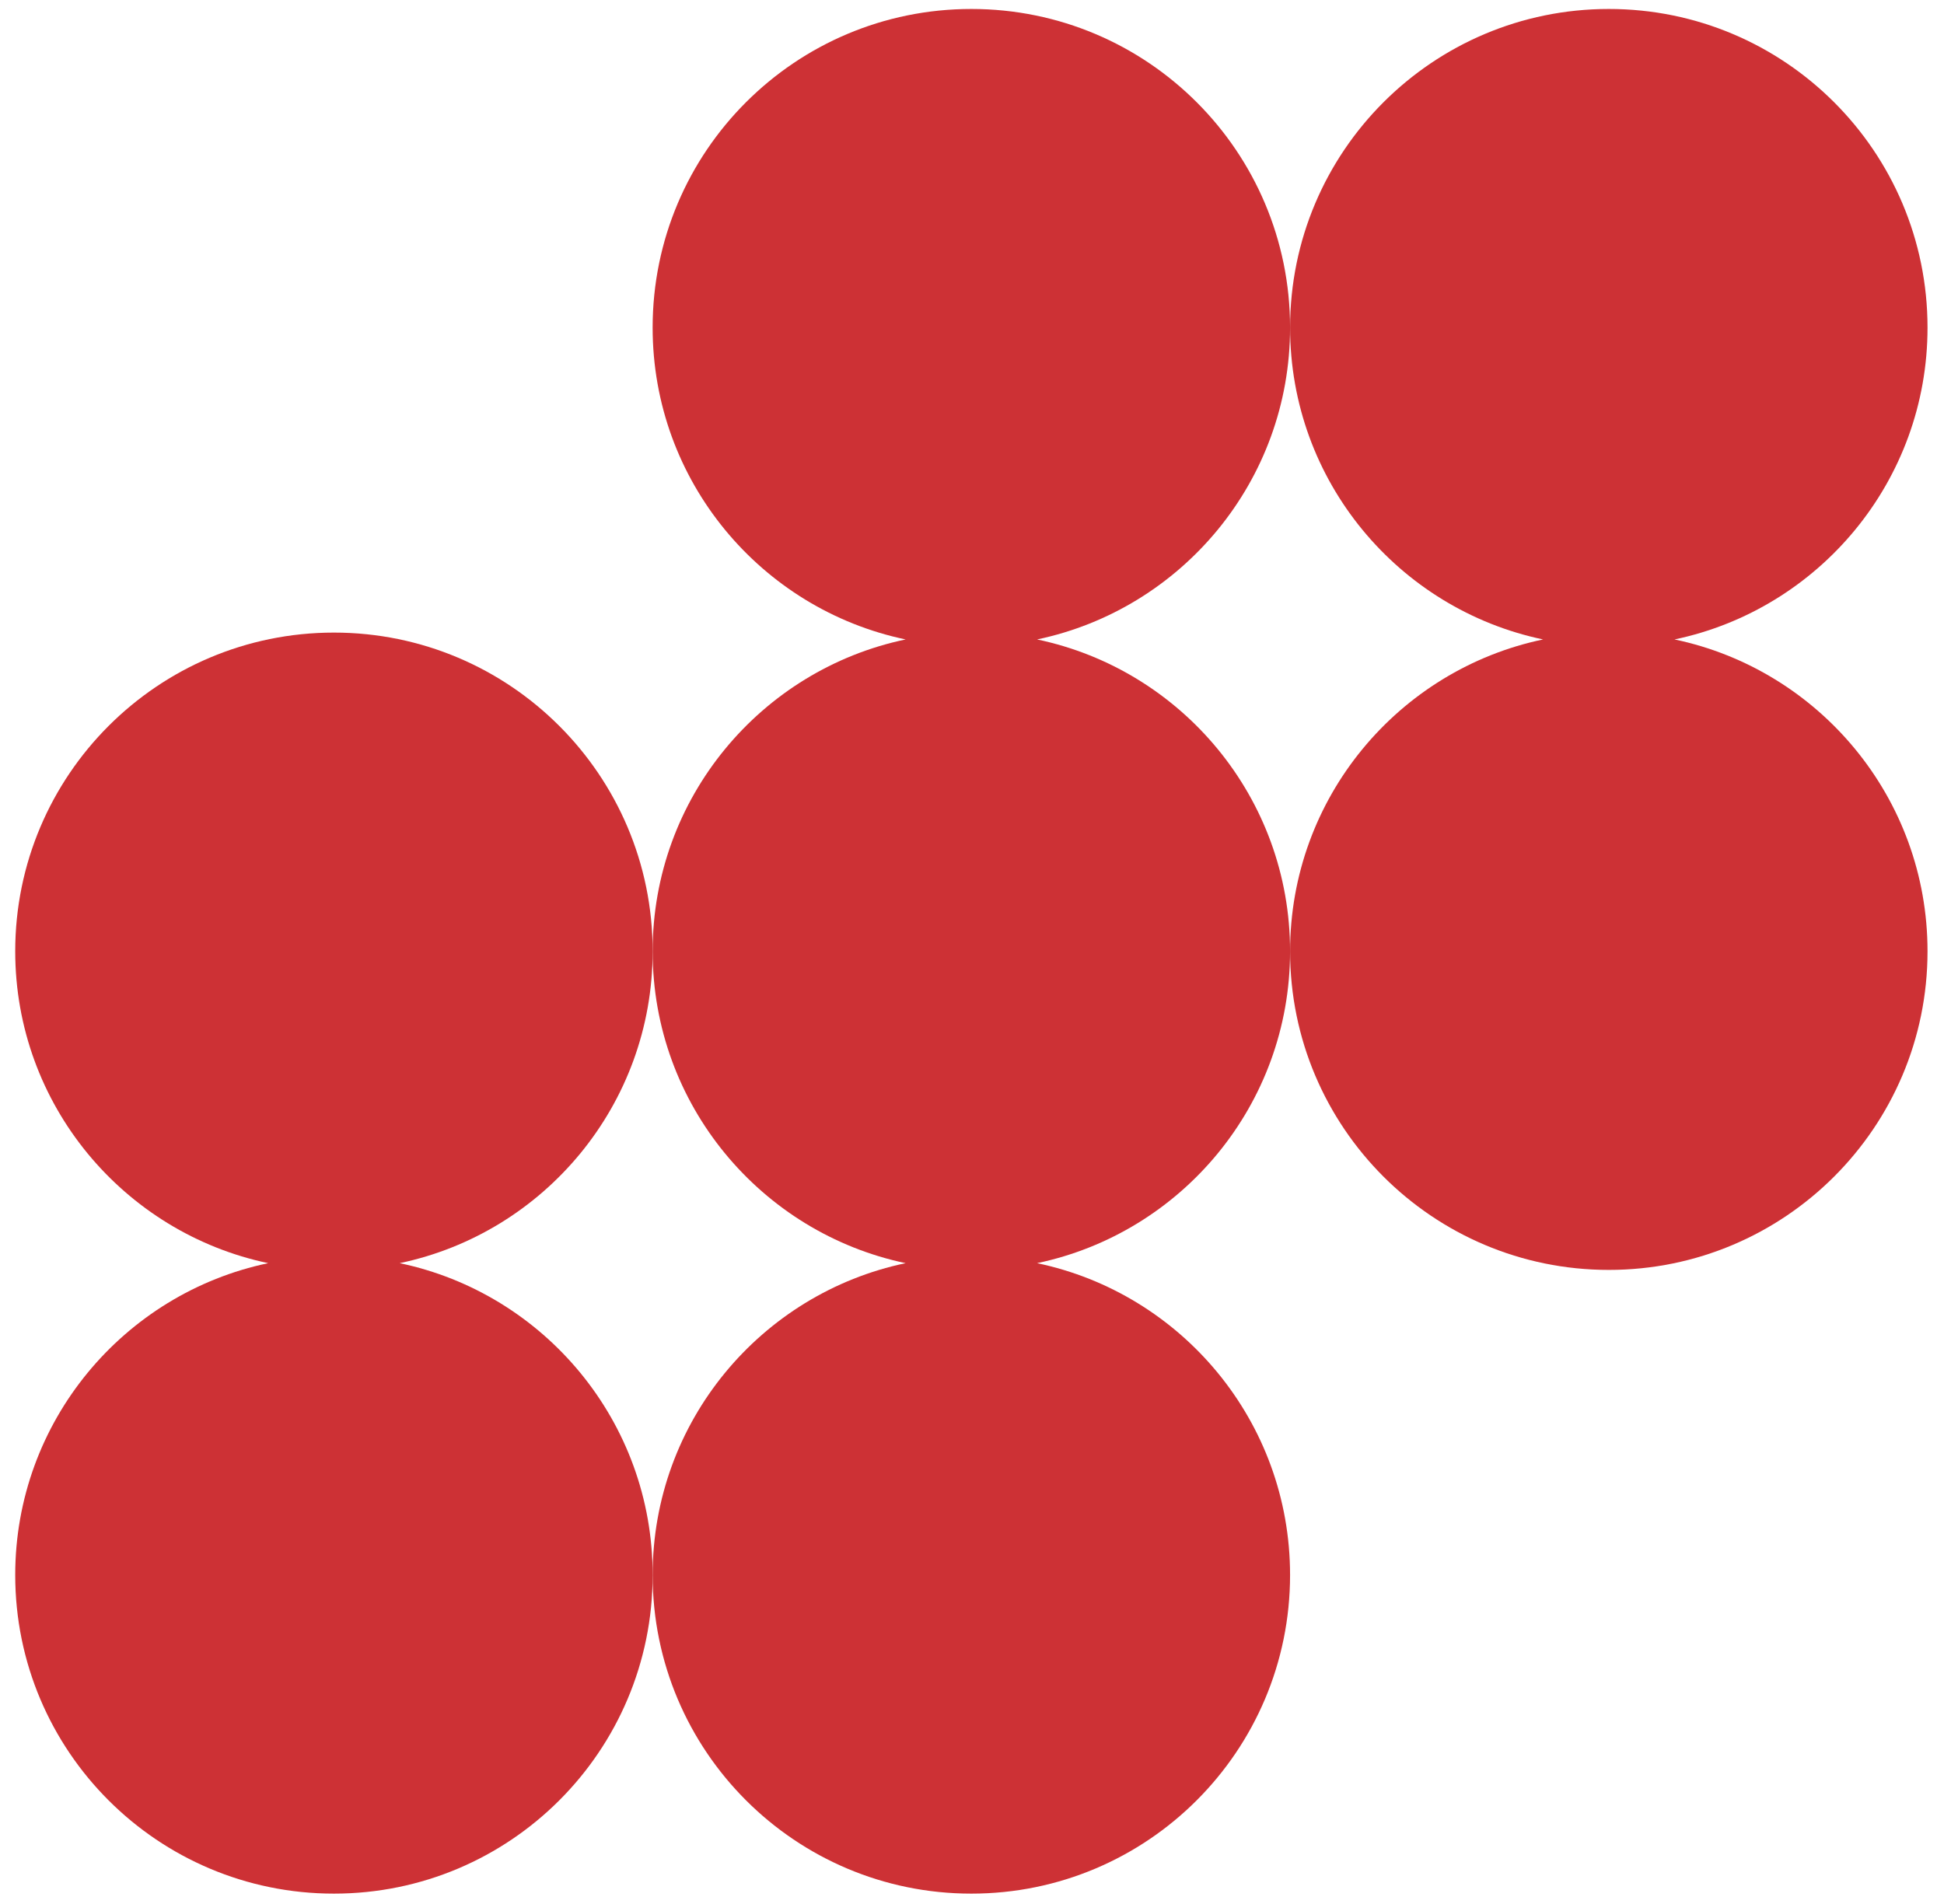 <?xml version="1.0" encoding="UTF-8"?> <svg xmlns="http://www.w3.org/2000/svg" width="99" height="97" viewBox="0 0 99 97" fill="none"> <path d="M52.814 32.57C60.172 31.029 65.698 24.501 65.698 16.687C65.698 7.72 58.434 0.457 49.467 0.457C40.5 0.457 33.236 7.72 33.236 16.687C33.236 24.506 38.763 31.029 46.12 32.57C38.763 34.111 33.236 40.638 33.236 48.452C33.236 56.266 38.763 62.793 46.12 64.339C38.763 65.88 33.236 72.408 33.236 80.222C33.236 89.189 40.505 96.452 49.467 96.452C58.429 96.452 65.698 89.189 65.698 80.222C65.698 72.403 60.172 65.88 52.814 64.339C60.172 62.798 65.698 56.27 65.698 48.452C65.698 40.633 60.172 34.111 52.814 32.57Z" fill="#CD3135"></path> <path d="M85.277 32.57C92.634 31.029 98.161 24.501 98.161 16.687C98.161 7.72 90.892 0.457 81.93 0.457C72.968 0.457 65.699 7.72 65.699 16.687C65.699 24.506 71.226 31.029 78.583 32.57C71.226 34.111 65.699 40.638 65.699 48.452C65.699 57.419 72.968 64.683 81.93 64.683C90.892 64.683 98.161 57.414 98.161 48.452C98.161 40.638 92.634 34.111 85.277 32.57Z" fill="#CD3135"></path> <path d="M20.354 64.339C27.711 62.798 33.237 56.27 33.237 48.452C33.237 39.49 25.968 32.221 17.006 32.221C8.044 32.221 0.775 39.49 0.775 48.452C0.775 56.27 6.302 62.793 13.659 64.339C6.302 65.88 0.775 72.408 0.775 80.222C0.775 89.189 8.039 96.452 17.006 96.452C25.973 96.452 33.237 89.189 33.237 80.222C33.237 72.403 27.711 65.88 20.354 64.339Z" fill="#CD3135"></path> </svg> 